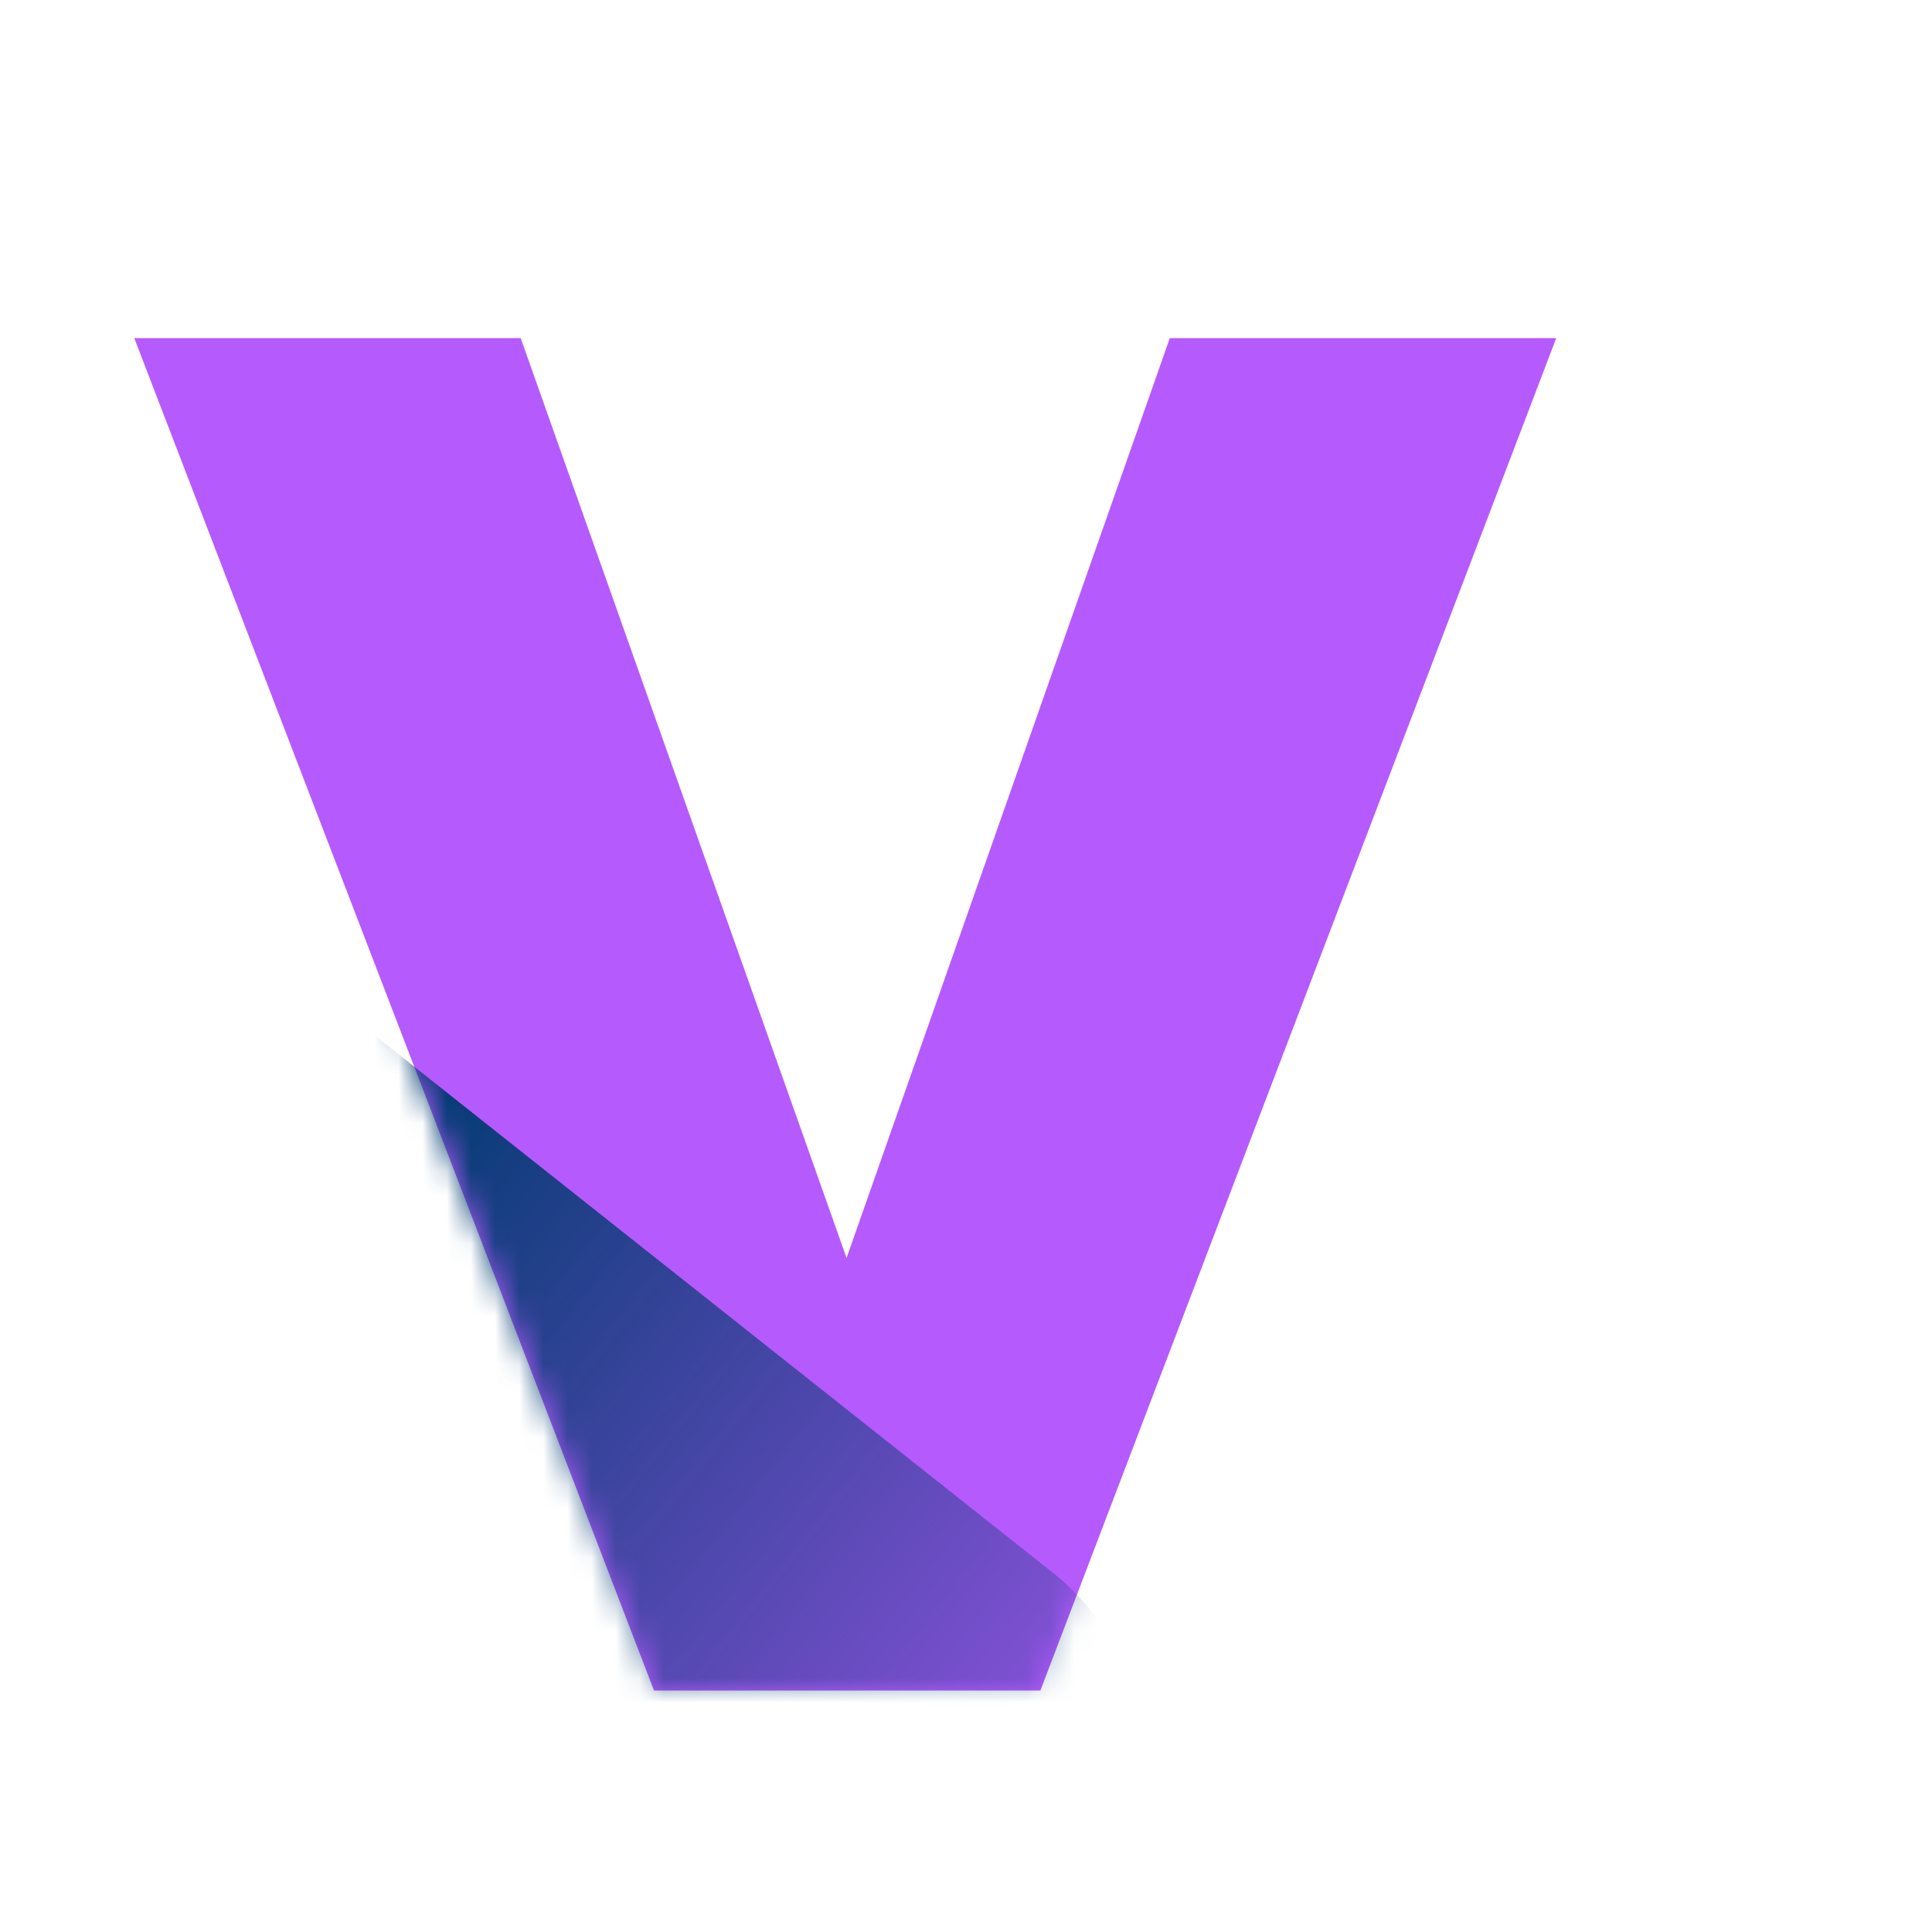 <svg xmlns="http://www.w3.org/2000/svg" width="80" height="80" viewBox="0 0 80 80" fill="none"><path d="M28.76 70L48.44 14H64.44L43.08 70H28.76ZM27.08 70L5.56 14H21.56L41.4 70H27.08Z" fill="#B55AFC"></path><mask id="mask0_26_49" style="mask-type:alpha" maskUnits="userSpaceOnUse" x="5" y="14" width="60" height="56"><path d="M28.76 70L48.44 14H64.44L43.08 70H28.76ZM27.08 70L5.56 14H21.56L41.4 70H27.08Z" fill="#B55AFC"></path></mask><g mask="url(#mask0_26_49)"><line x1="0.048" y1="43.373" x2="37.373" y2="72.952" stroke="url(#paint0_linear_26_49)" stroke-width="20" stroke-linecap="round"></line></g><defs><linearGradient id="paint0_linear_26_49" x1="44.742" y1="91.55" x2="-14" y2="45" gradientUnits="userSpaceOnUse"><stop stop-color="#003A70" stop-opacity="0"></stop><stop offset="0.684" stop-color="#003A70"></stop></linearGradient></defs></svg>